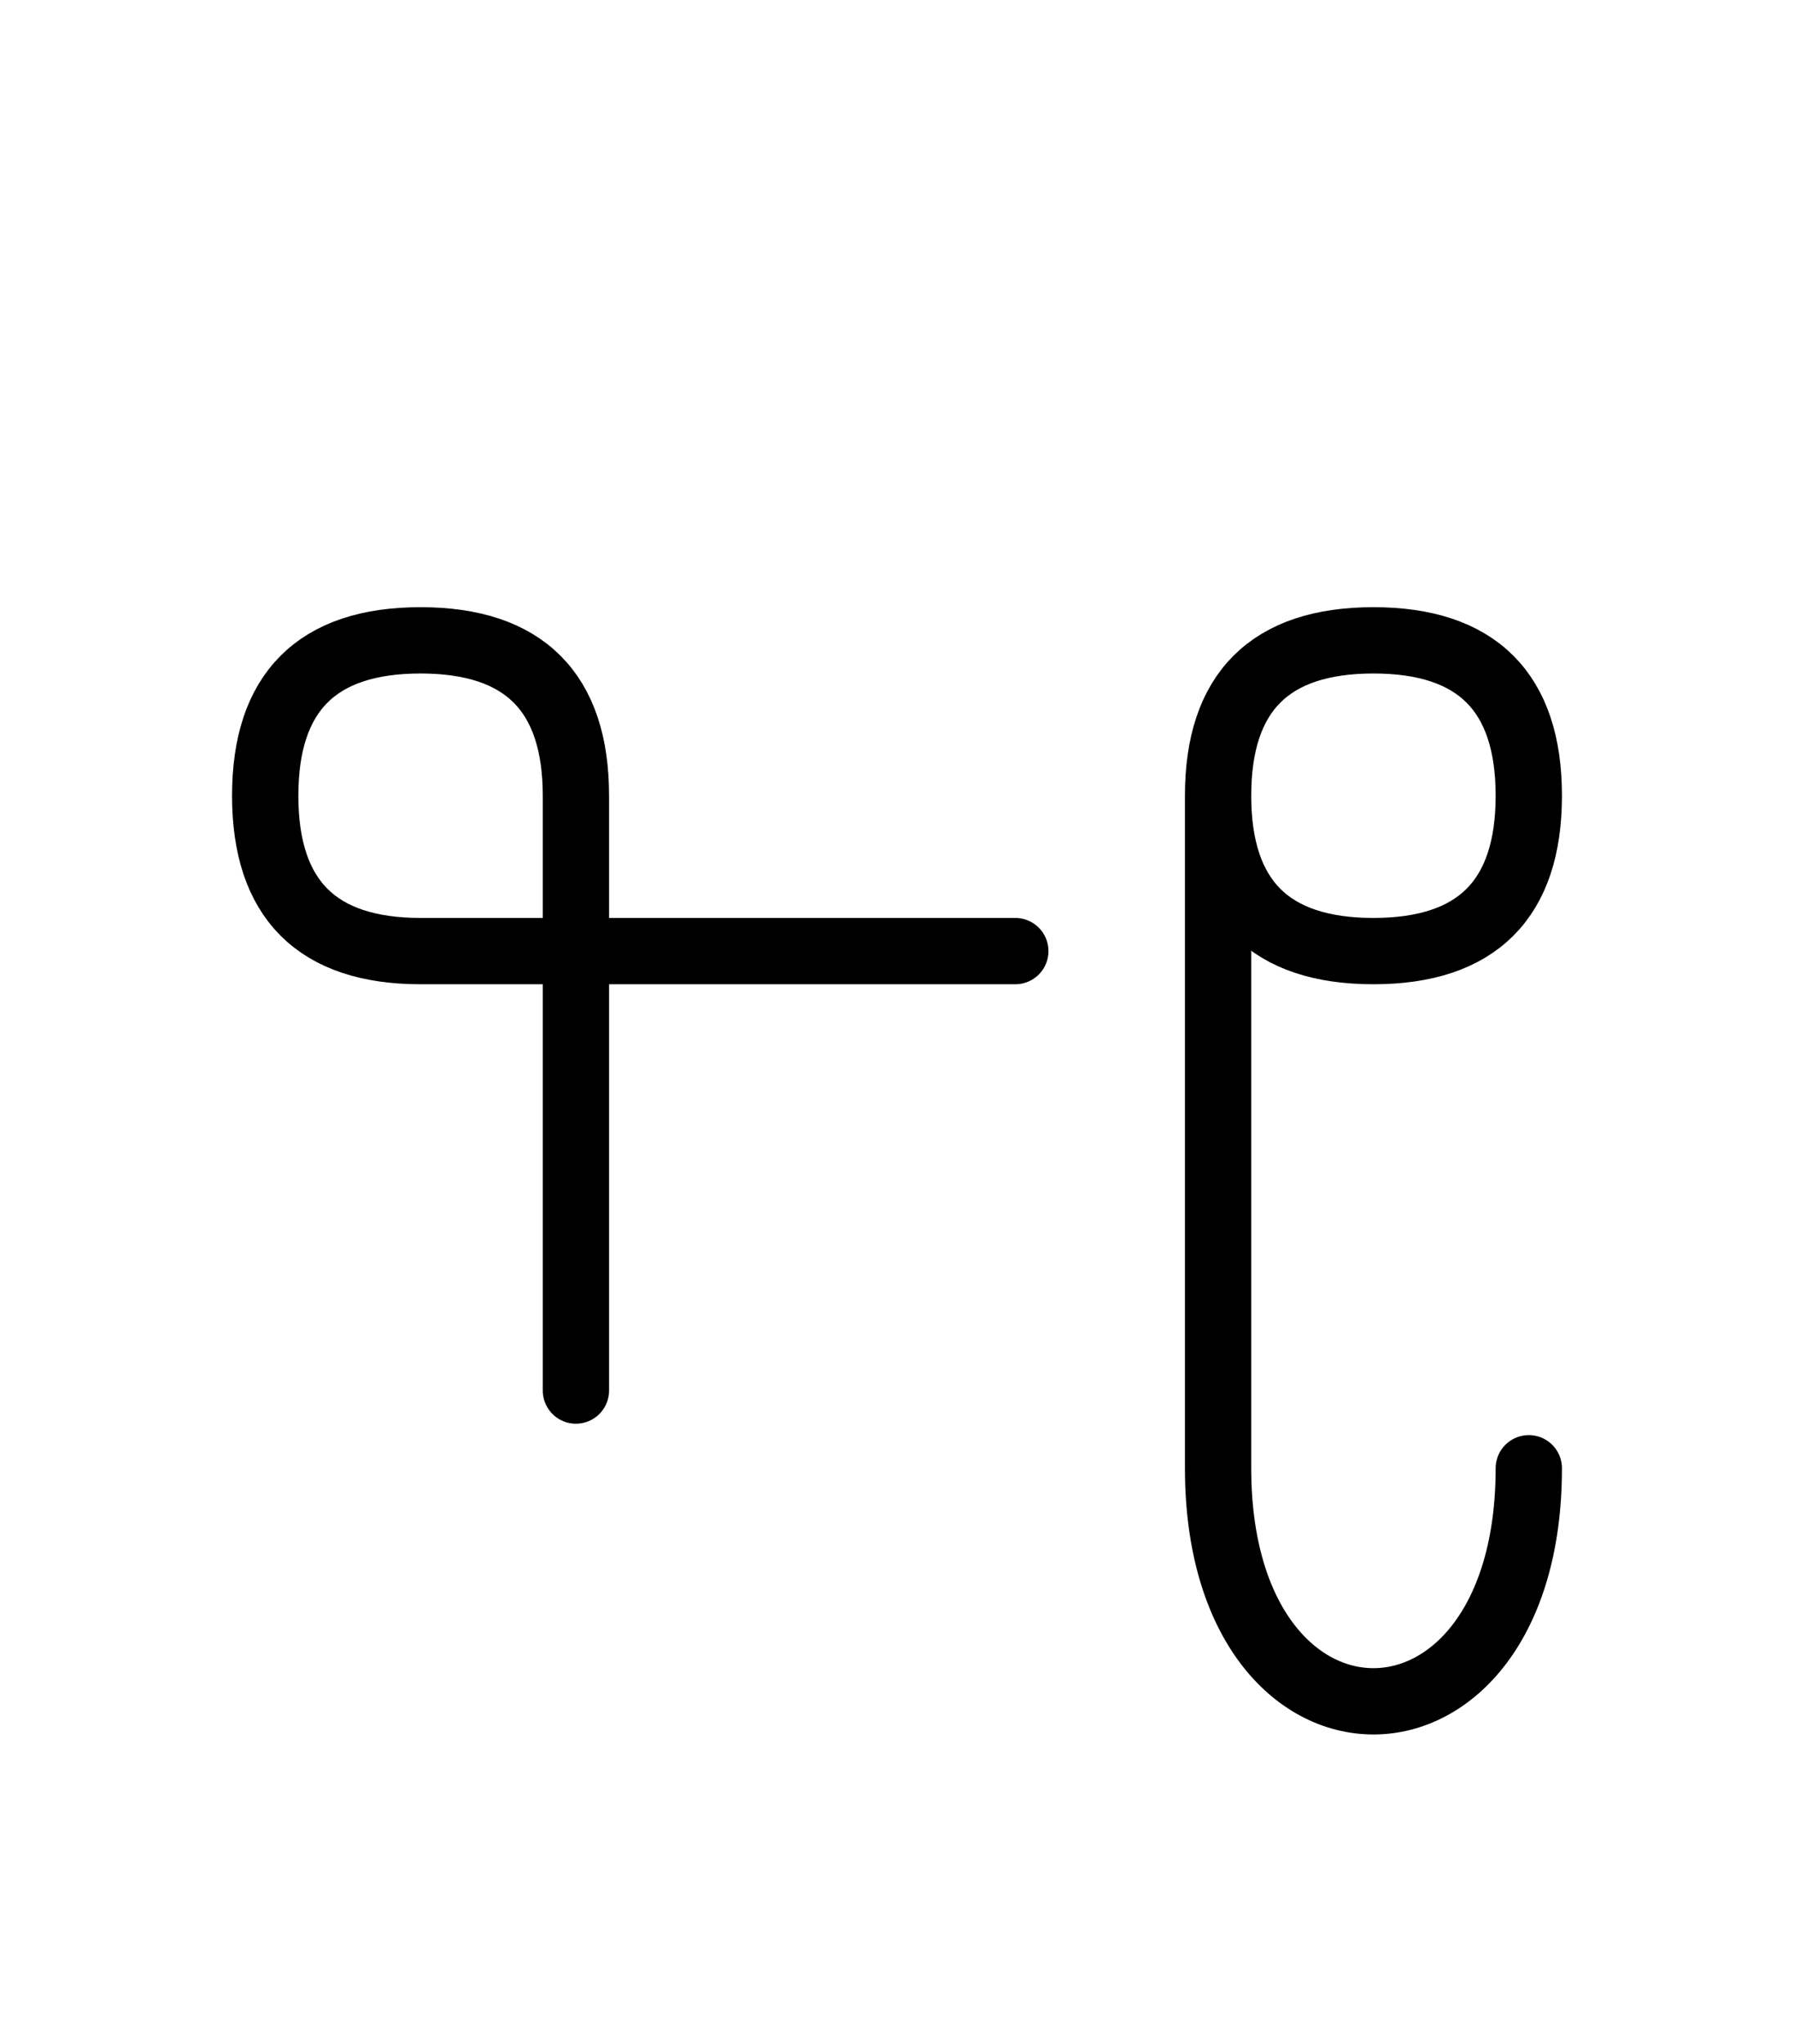 <?xml version="1.0" encoding="UTF-8"?>
<svg xmlns="http://www.w3.org/2000/svg" xmlns:xlink="http://www.w3.org/1999/xlink"
     width="33.823" height="38.536" viewBox="0 0 33.823 38.536">
<defs>
<path d="M22.965,22.071 L22.965,26.213 L22.965,15.0 Q22.965,12.071,25.894,12.071 Q28.823,12.071,28.823,15.0 Q28.823,17.929,25.894,17.929 Q22.965,17.929,22.965,15.0 M22.965,22.071 L22.965,17.929 L22.965,27.678 C22.965,33.536,28.823,33.536,28.823,27.678 M10.858,22.071 L10.858,26.213 L10.858,15.0 Q10.858,12.071,7.929,12.071 Q5.0,12.071,5.0,15.0 Q5.0,17.929,7.929,17.929 L19.142,17.929" stroke="black" fill="none" stroke-width="1.25" stroke-linecap="round" stroke-linejoin="round" id="d0" />
</defs>
<use xlink:href="#d0" x="0" y="0" />
</svg>